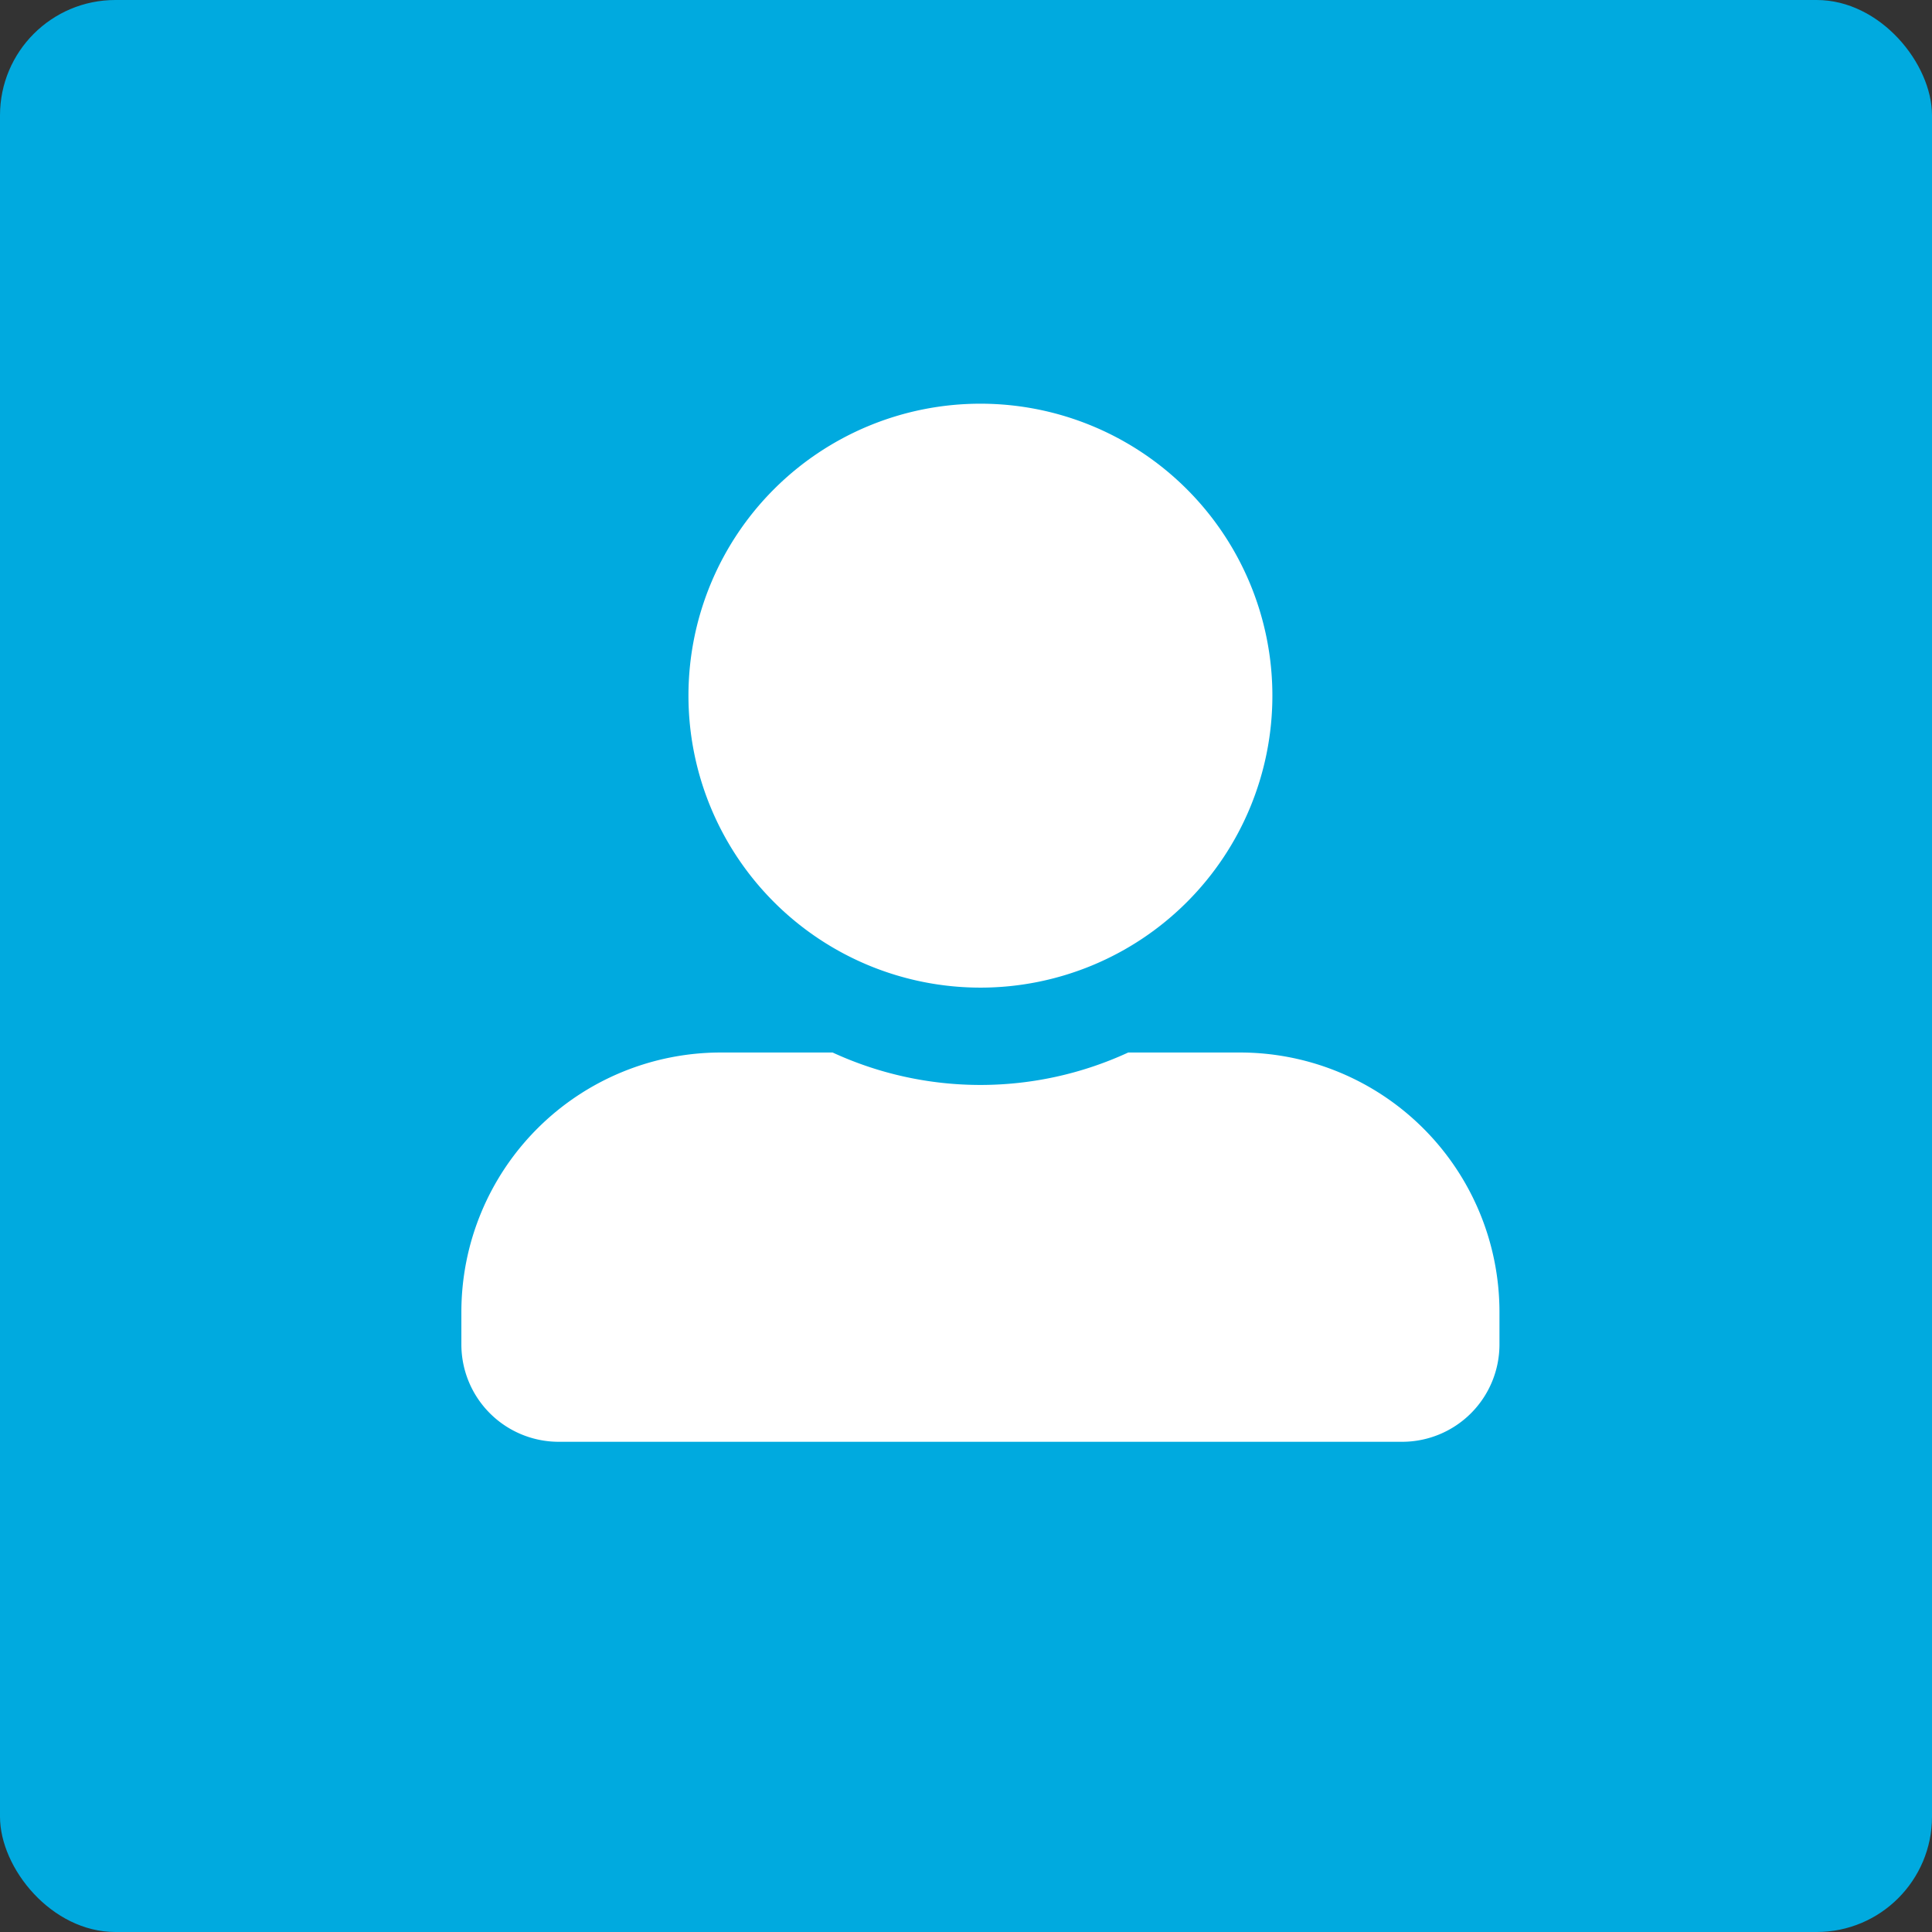 <svg xmlns="http://www.w3.org/2000/svg" width="67" height="67" viewBox="0 0 67 67">
  <rect x="0" y="0" width="67" height="67" fill="#333333" stroke="none"/>
  <g id="Group_171" data-name="Group 171" transform="translate(-438 -4134)">
    <g id="Component_42_1" data-name="Component 42 – 1" transform="translate(438 4134)">
      <rect id="Rectangle_602" data-name="Rectangle 602" width="67" height="67" rx="4" fill="#00aadf"/>
    </g>
    <path id="Icon_awesome-user-alt" data-name="Icon awesome-user-alt" d="M18,20.25A10.125,10.125,0,1,0,7.875,10.125,10.128,10.128,0,0,0,18,20.25Zm9,2.25H23.126a12.24,12.24,0,0,1-10.252,0H9a9,9,0,0,0-9,9v1.125A3.376,3.376,0,0,0,3.375,36h29.25A3.376,3.376,0,0,0,36,32.625V31.5A9,9,0,0,0,27,22.5Z" transform="translate(454 4148)" fill="#fff"/>
  </g>
</svg>
